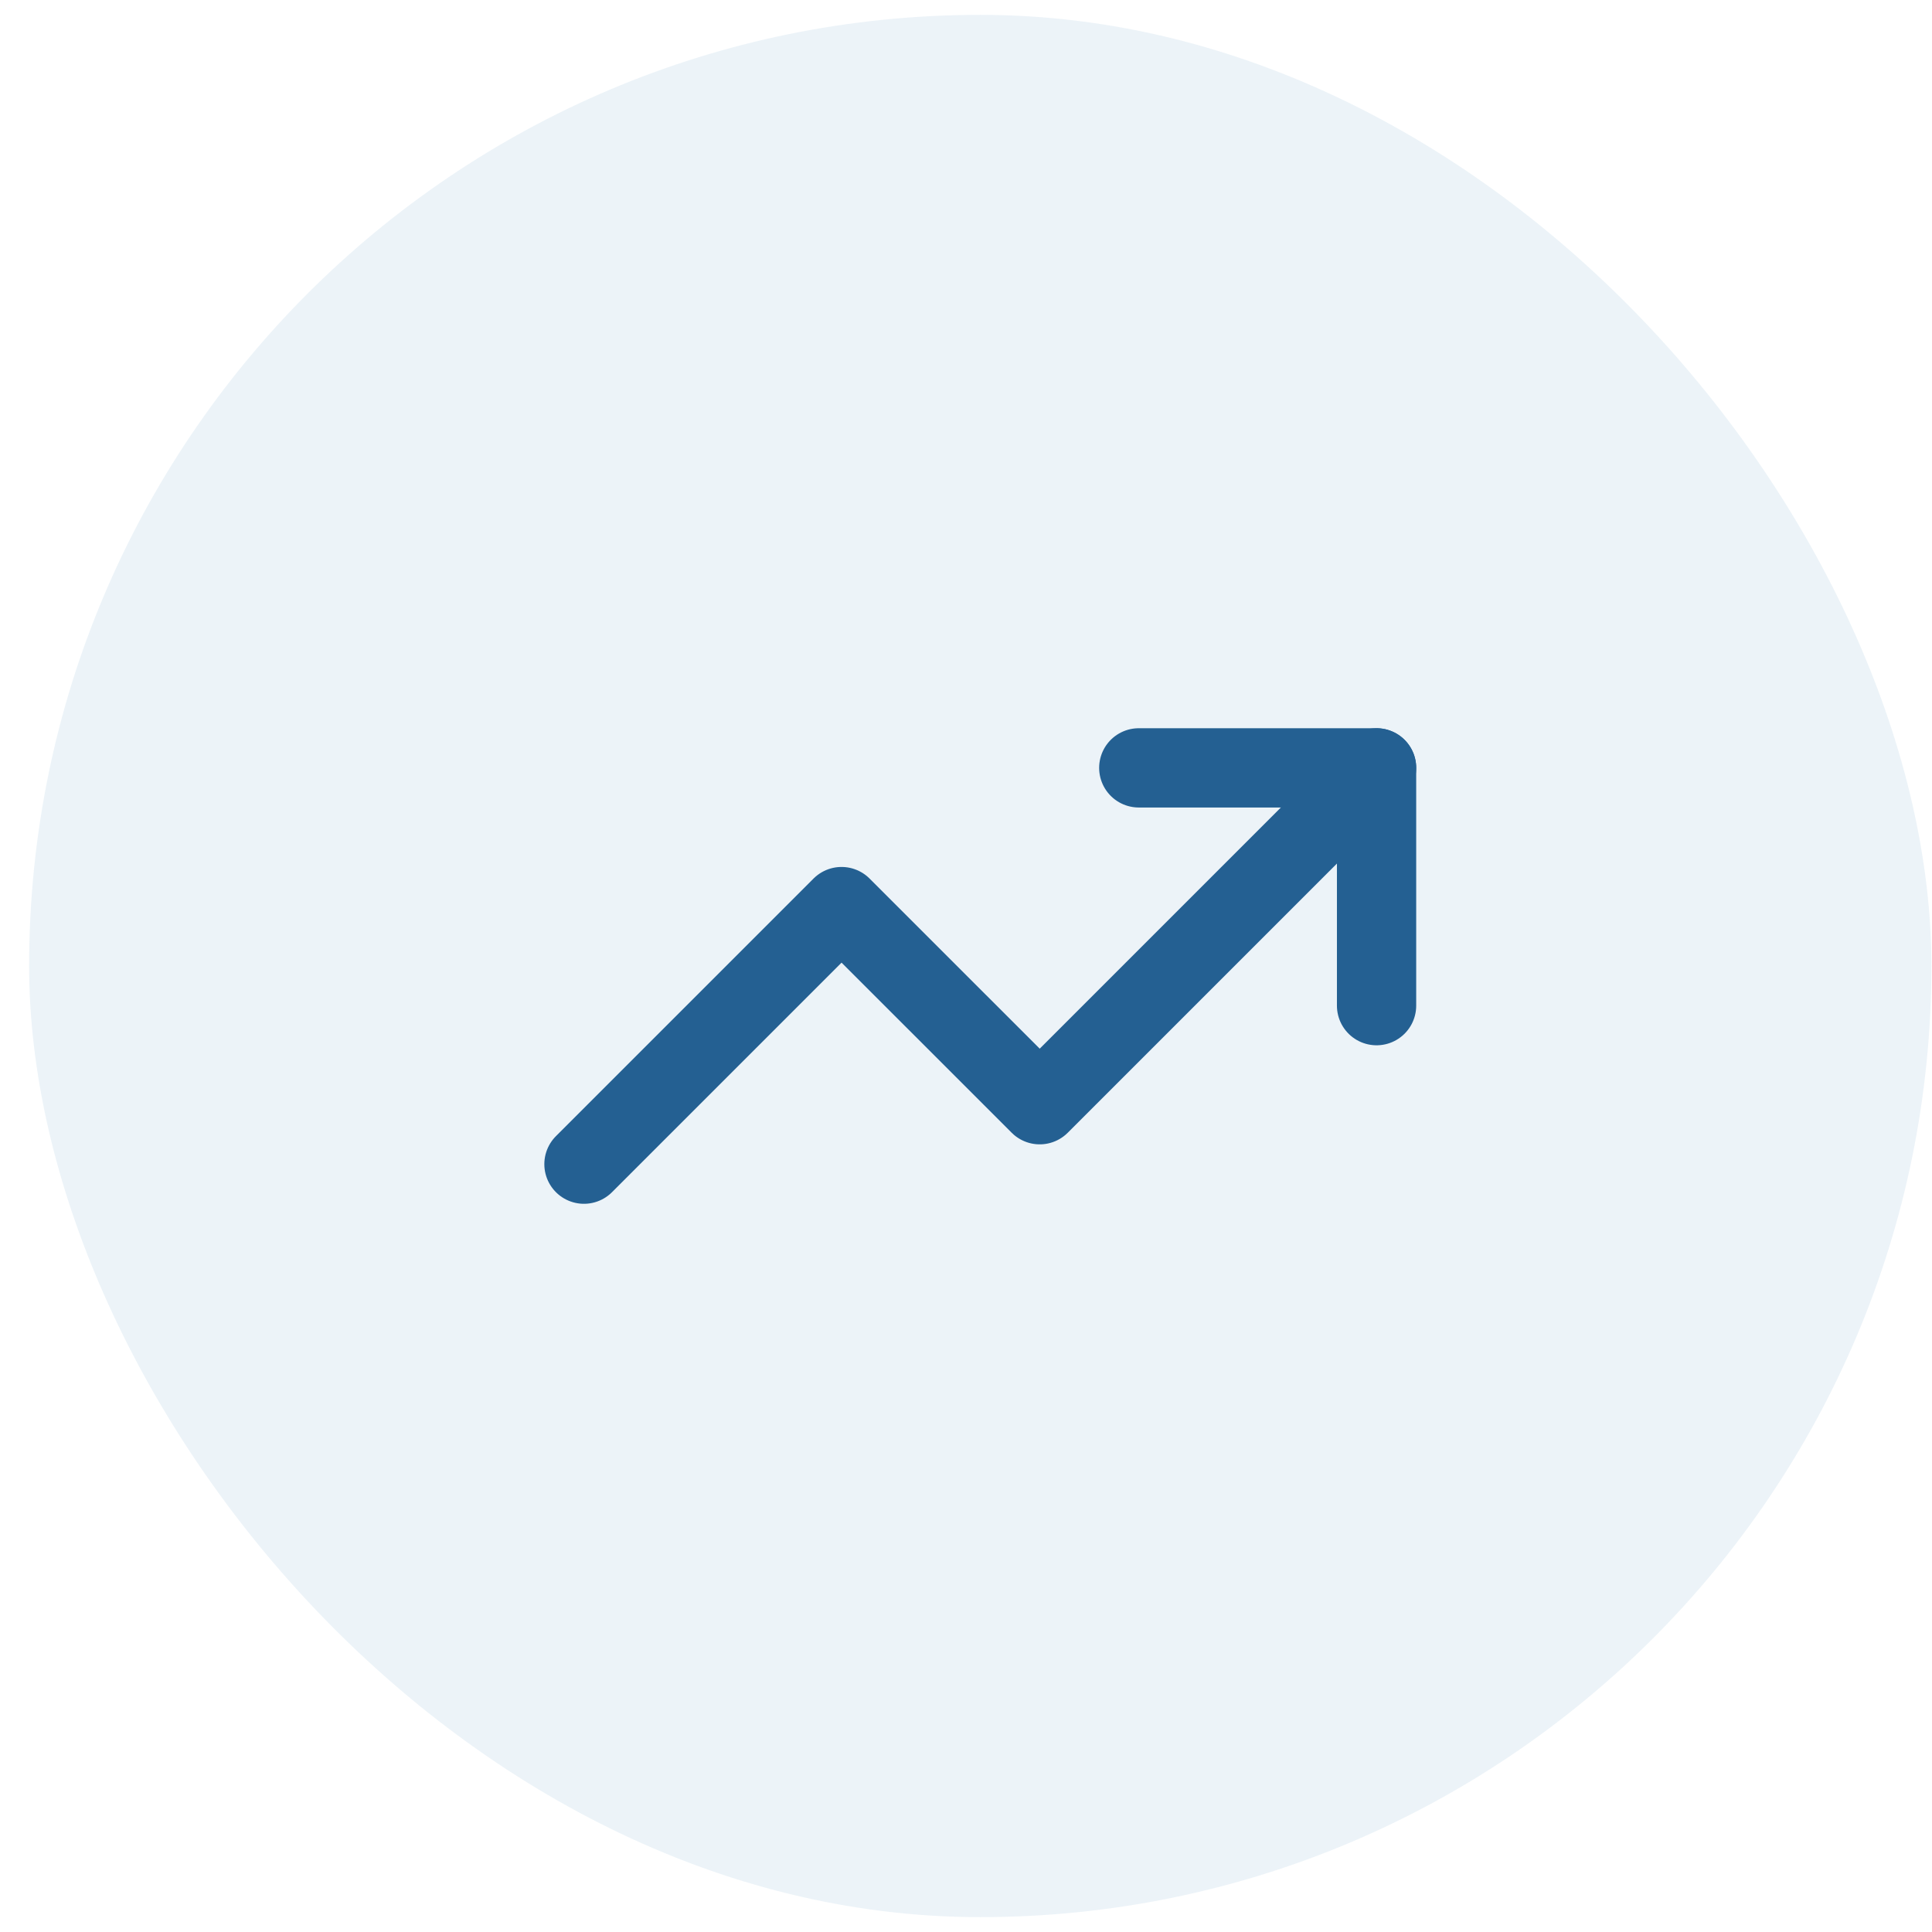 <svg width="65" height="65" viewBox="0 0 65 65" fill="none" xmlns="http://www.w3.org/2000/svg">
<rect x="0.98" y="0.5" width="64" height="64" rx="32" fill="#3C82BC" fill-opacity="0.1"/>
<path d="M46.313 25.834L34.98 37.167L28.313 30.501L19.647 39.167" stroke="#246092" stroke-width="2.667" stroke-linecap="round" stroke-linejoin="round"/>
<path d="M38.313 25.834H46.313V33.834" stroke="#246092" stroke-width="2.667" stroke-linecap="round" stroke-linejoin="round"/>
</svg>
